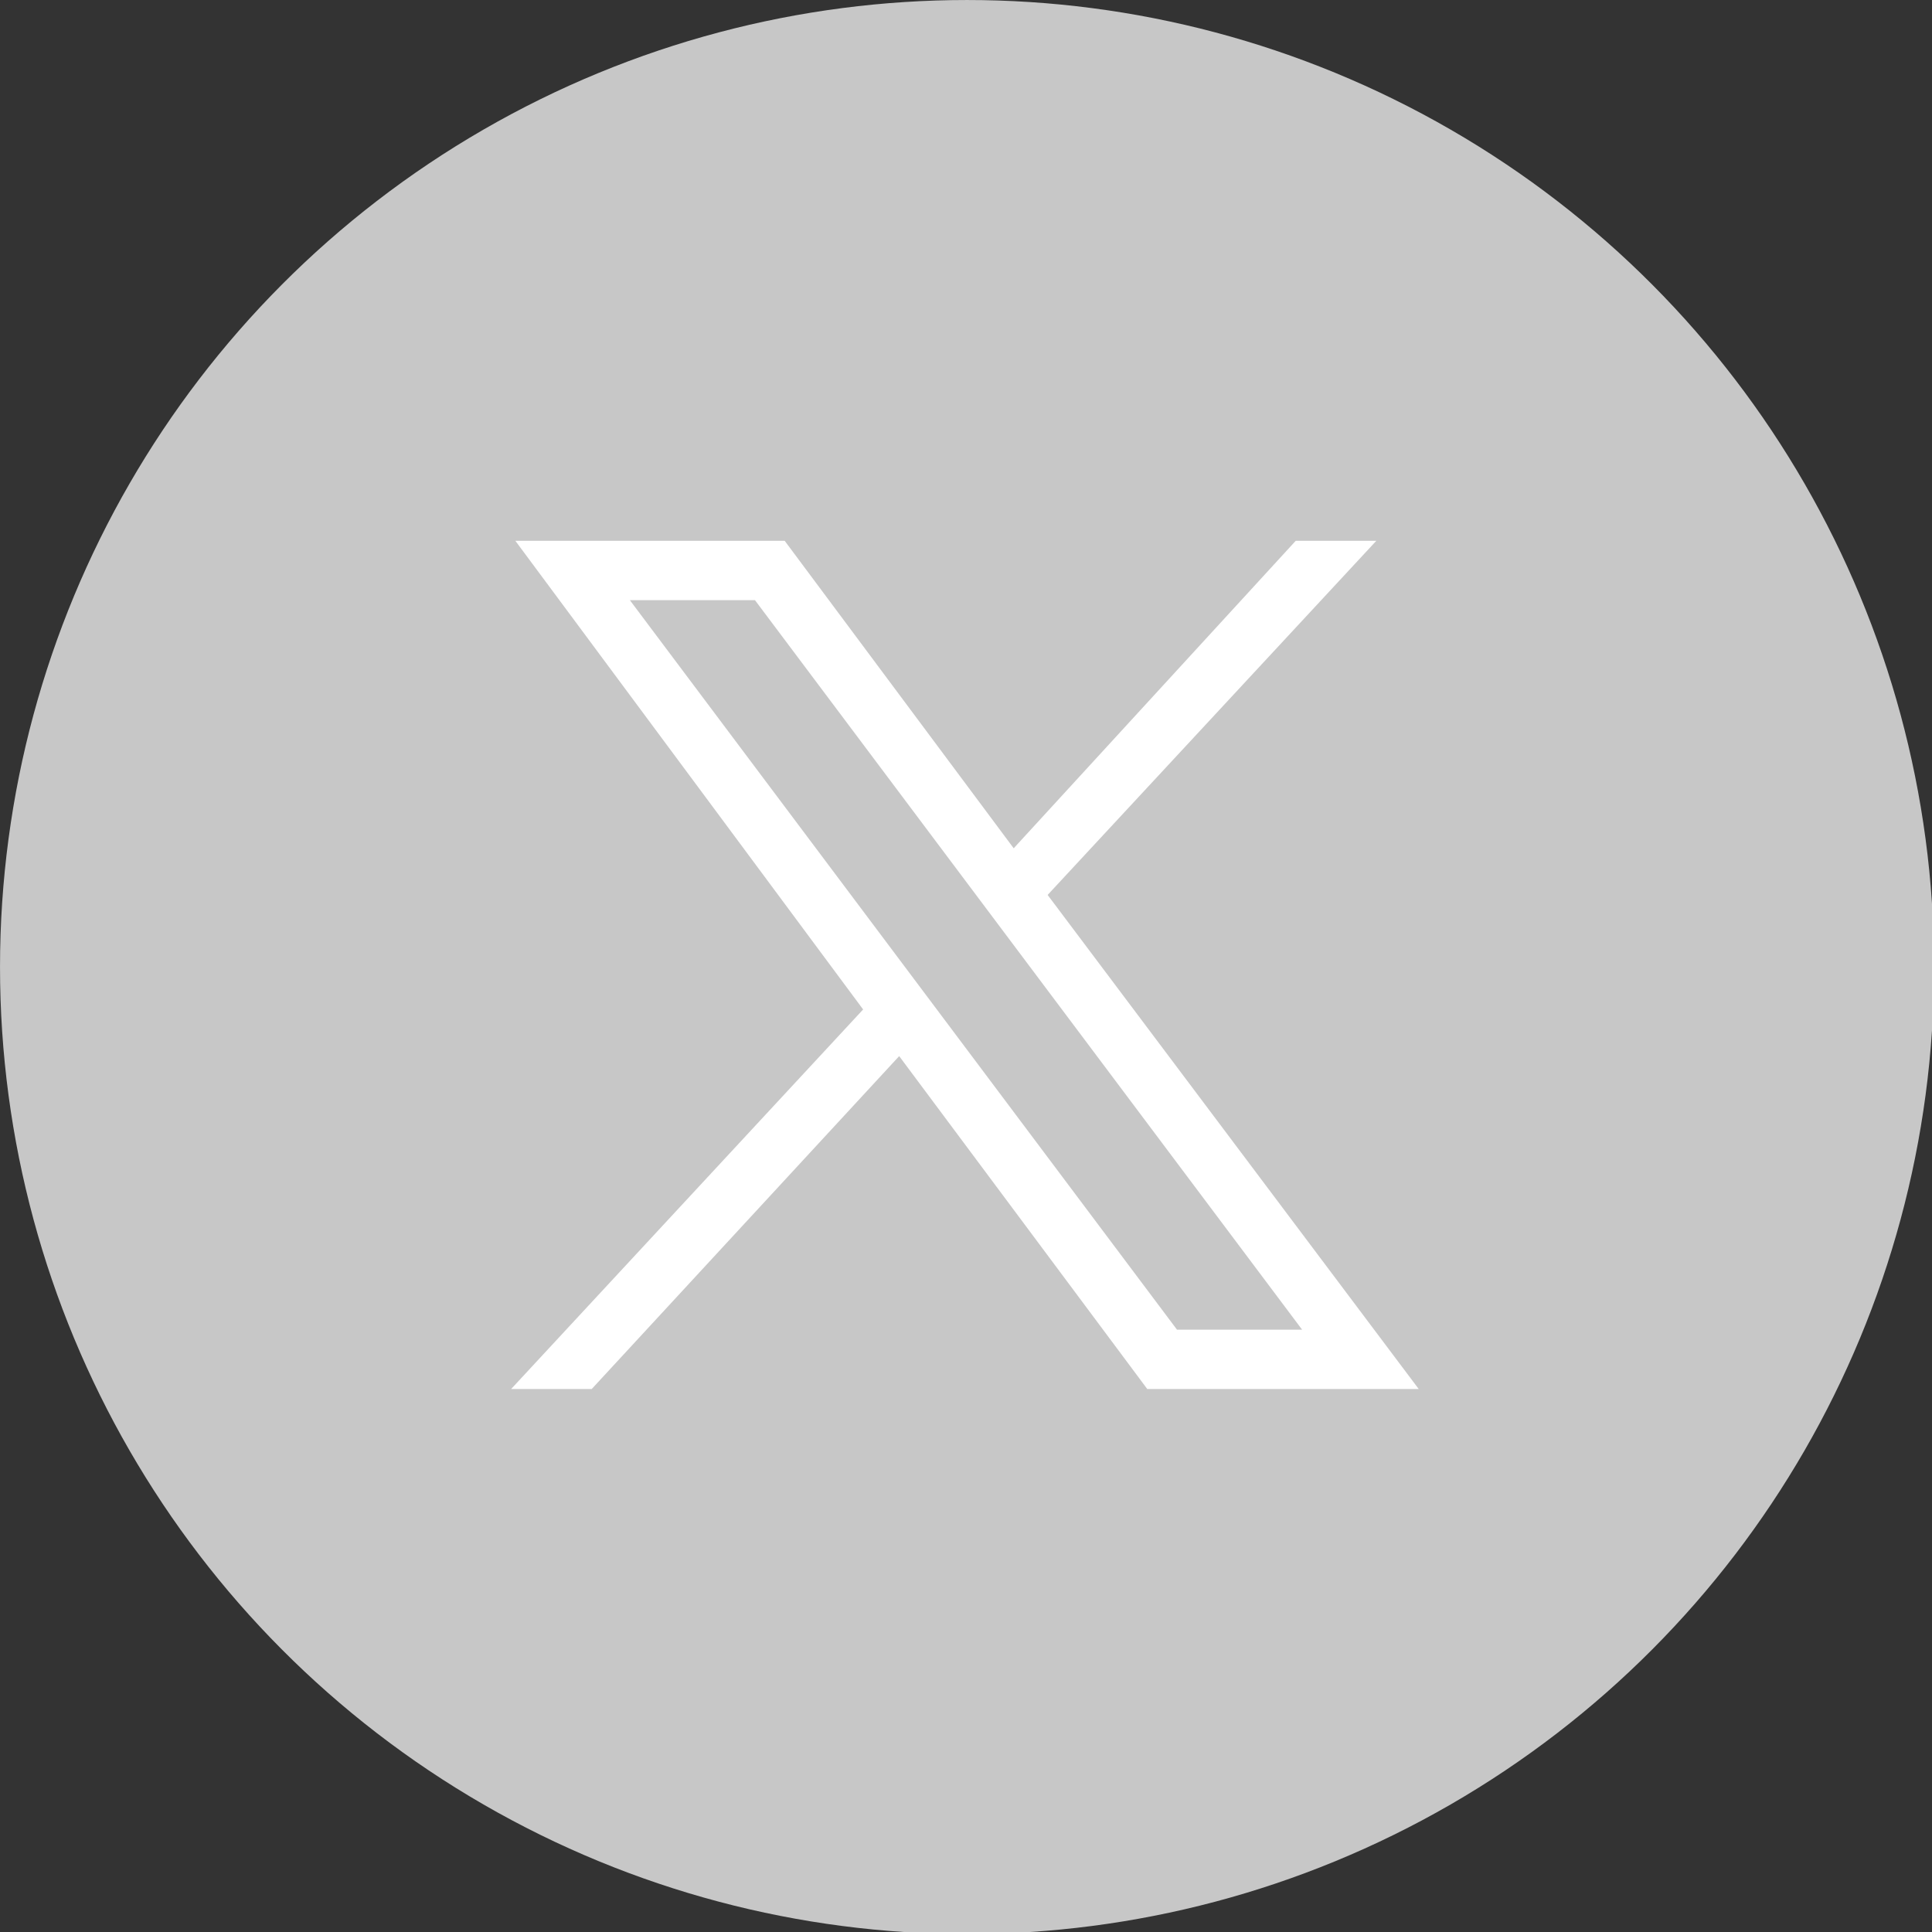 <?xml version="1.0" encoding="utf-8"?>
<!-- Generator: Adobe Illustrator 26.0.0, SVG Export Plug-In . SVG Version: 6.00 Build 0)  -->
<svg version="1.1" id="Layer_1" xmlns="http://www.w3.org/2000/svg" xmlns:xlink="http://www.w3.org/1999/xlink" x="0px" y="0px"
	 viewBox="0 0 256 256" style="enable-background:new 0 0 256 256;" xml:space="preserve">
<rect x="0" y="0" width="256" height="256" fill="#333333" stroke="none"/>
<style type="text/css">
	.st0{fill:#C7C7C7;}
	.st1{fill:#FFFFFF;}
</style>
<g transform="translate(1.407 1.407) scale(2.81 2.81)">
	<circle class="st0" cx="45.1" cy="45.1" r="45.6"/>
	<polygon class="st1" points="64.4,25 60.6,25 47.3,39.5 36.5,25 23.8,25 40.2,47.1 23.6,65 27.4,65 41.9,49.3 53.6,65 66.4,65 
		48.9,41.7 	"/>
	<polygon class="st0" points="29.2,27.8 55,62.2 60.9,62.2 35.1,27.8 	"/>
</g>
</svg>
